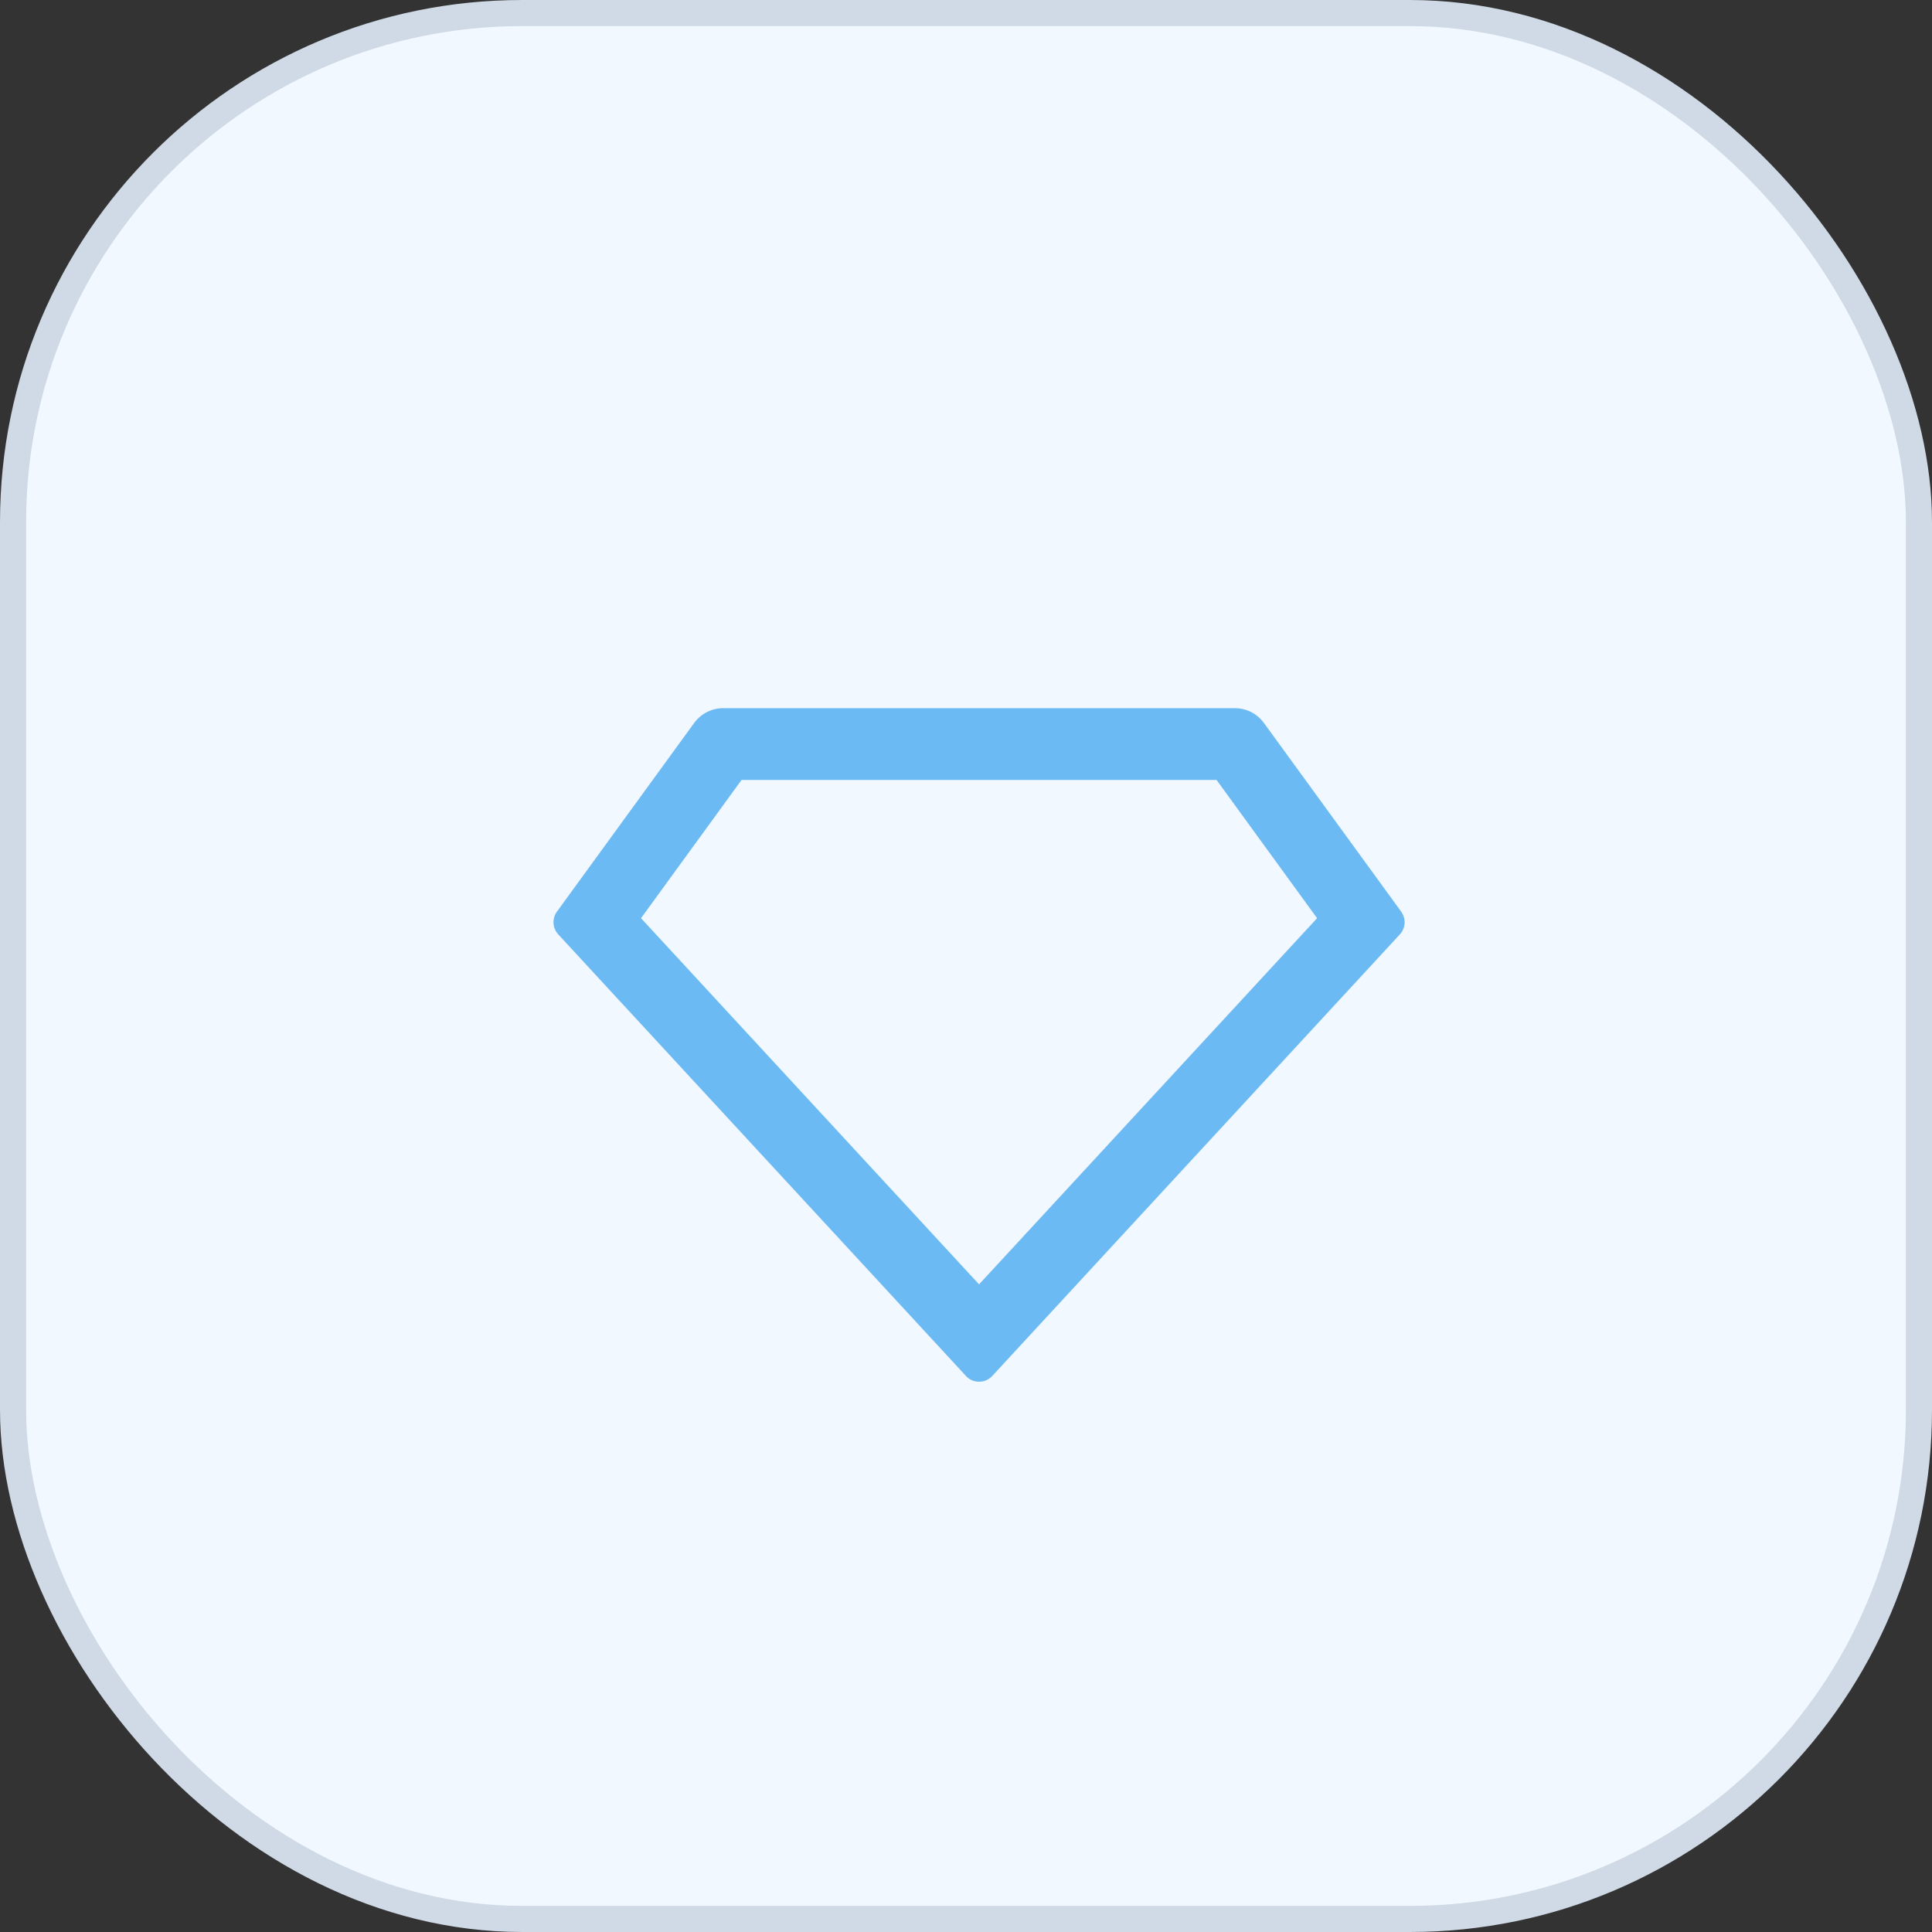 <?xml version="1.0" encoding="UTF-8"?> <svg xmlns="http://www.w3.org/2000/svg" width="74" height="74" viewBox="0 0 74 74" fill="none"><rect x="0" y="0" width="74" height="74" fill="#333333" stroke="none"/><rect x="0.5" y="0.5" width="73" height="73" rx="19.5" fill="#F1F8FF"></rect><rect x="0.5" y="0.5" width="73" height="73" rx="19.5" stroke="#CFDAE6"></rect><g clip-path="url(#clip0_215_419)"><path d="M27.7 27.125H47.3C47.517 27.125 47.73 27.176 47.924 27.275C48.117 27.373 48.284 27.516 48.412 27.692L53.669 34.919C53.762 35.047 53.808 35.204 53.799 35.363C53.789 35.522 53.725 35.672 53.618 35.789L38.005 52.703C37.881 52.837 37.709 52.916 37.527 52.923C37.345 52.93 37.168 52.865 37.034 52.741C37.024 52.733 31.809 47.083 21.382 35.789C21.274 35.672 21.21 35.522 21.201 35.363C21.192 35.204 21.238 35.047 21.331 34.919L26.588 27.692C26.716 27.516 26.883 27.373 27.076 27.275C27.27 27.176 27.483 27.125 27.7 27.125ZM28.402 29.875L24.552 35.169L37.5 49.194L50.448 35.169L46.598 29.875H28.402Z" fill="#6BBAF4"></path></g><defs><clipPath id="clip0_215_419"><rect width="33" height="33" fill="white" transform="translate(21 23)"></rect></clipPath></defs></svg> 